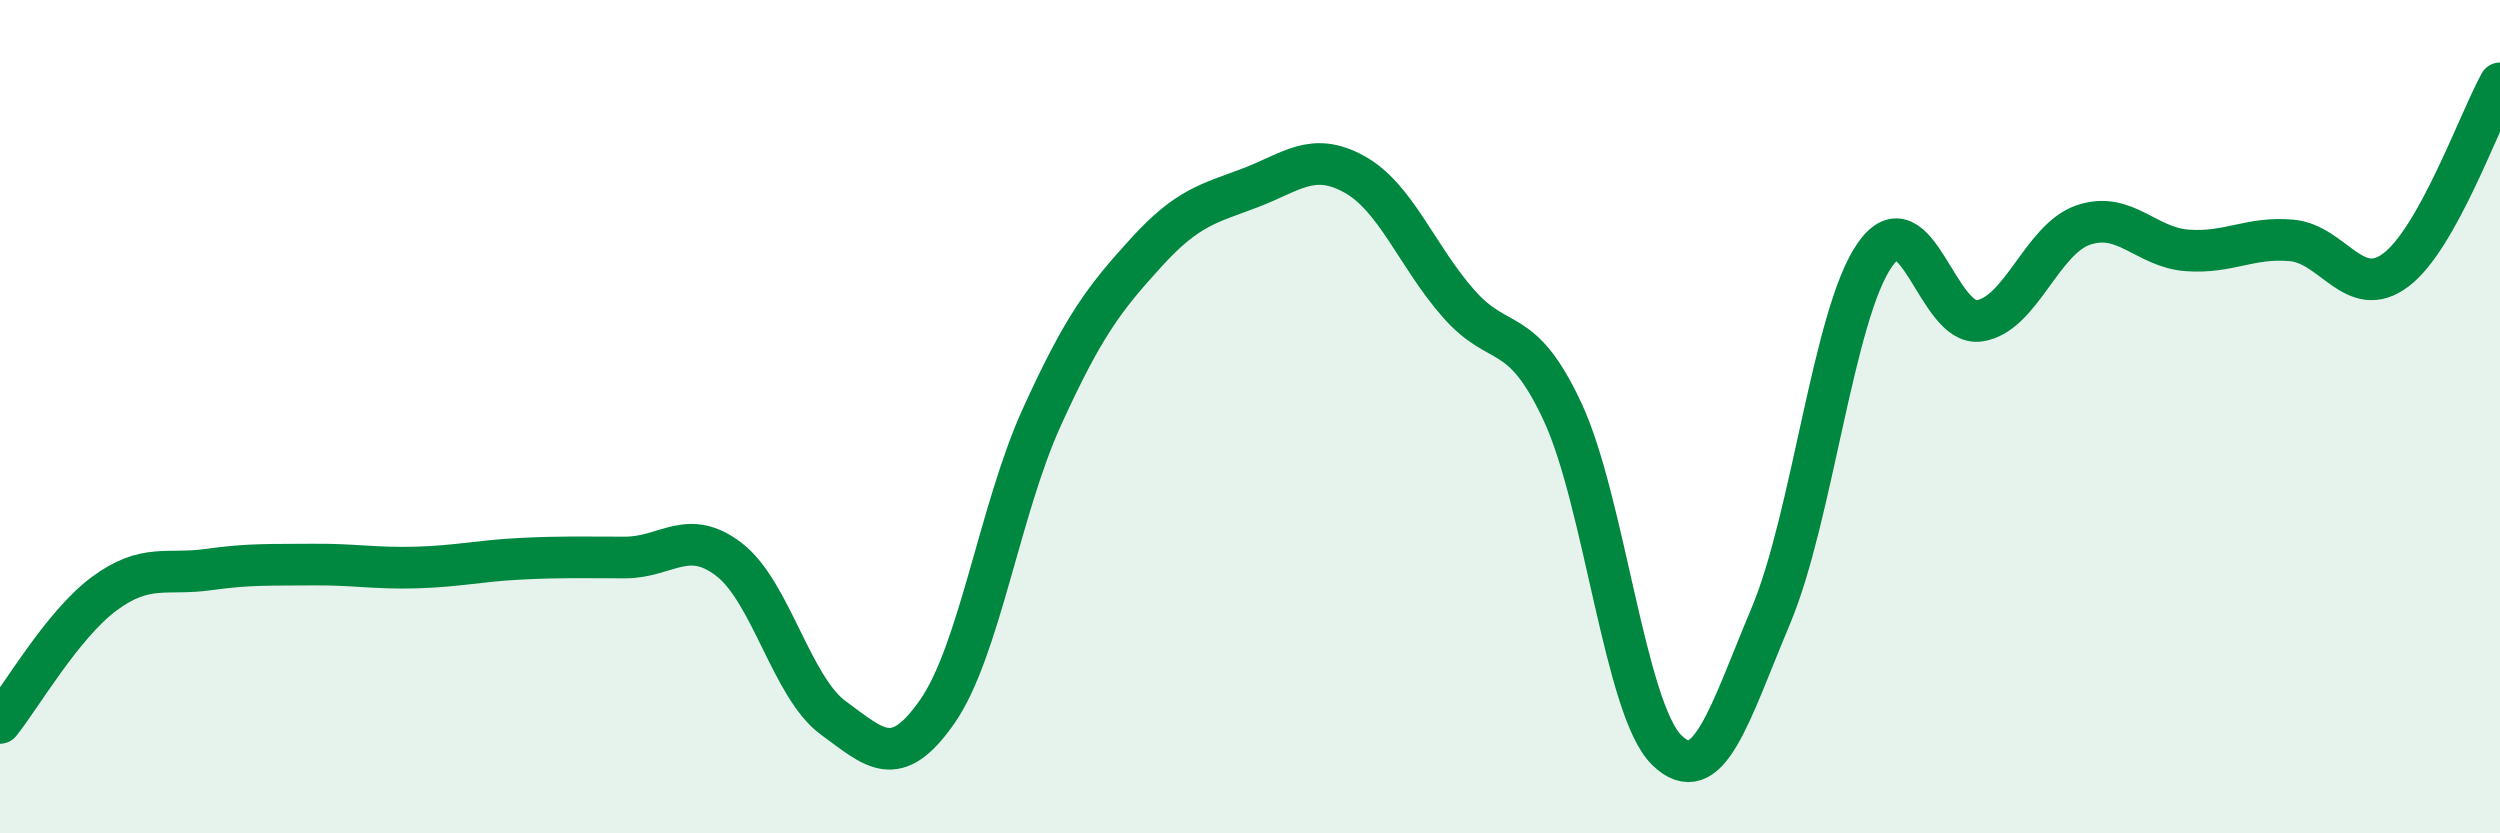 
    <svg width="60" height="20" viewBox="0 0 60 20" xmlns="http://www.w3.org/2000/svg">
      <path
        d="M 0,17.35 C 0.5,16.73 1.5,14.99 2.5,14.25 C 3.5,13.51 4,13.81 5,13.67 C 6,13.53 6.5,13.56 7.5,13.55 C 8.5,13.54 9,13.65 10,13.62 C 11,13.59 11.5,13.46 12.5,13.41 C 13.5,13.36 14,13.38 15,13.38 C 16,13.38 16.5,12.66 17.5,13.43 C 18.5,14.2 19,16.5 20,17.23 C 21,17.96 21.5,18.51 22.5,17.07 C 23.5,15.63 24,12.22 25,10.02 C 26,7.82 26.5,7.17 27.5,6.07 C 28.5,4.97 29,4.89 30,4.51 C 31,4.13 31.5,3.63 32.5,4.18 C 33.5,4.73 34,6.14 35,7.28 C 36,8.42 36.5,7.74 37.5,9.88 C 38.5,12.02 39,17.02 40,18 C 41,18.98 41.5,17.16 42.5,14.78 C 43.5,12.4 44,7.53 45,6.11 C 46,4.69 46.5,7.84 47.5,7.7 C 48.5,7.56 49,5.74 50,5.4 C 51,5.06 51.5,5.94 52.5,6.01 C 53.5,6.08 54,5.68 55,5.77 C 56,5.86 56.5,7.23 57.5,6.48 C 58.5,5.73 59.5,2.9 60,2L60 20L0 20Z"
        fill="#008740"
        opacity="0.1"
        stroke-linecap="round"
        stroke-linejoin="round"
      />
      <path
        d="M 0,17.35 C 0.5,16.73 1.5,14.99 2.5,14.25 C 3.5,13.51 4,13.81 5,13.67 C 6,13.53 6.5,13.56 7.5,13.55 C 8.5,13.54 9,13.65 10,13.62 C 11,13.59 11.5,13.46 12.5,13.41 C 13.5,13.36 14,13.38 15,13.38 C 16,13.38 16.5,12.66 17.5,13.43 C 18.5,14.2 19,16.5 20,17.23 C 21,17.96 21.5,18.51 22.5,17.07 C 23.5,15.63 24,12.22 25,10.02 C 26,7.82 26.5,7.17 27.5,6.07 C 28.5,4.97 29,4.89 30,4.51 C 31,4.13 31.5,3.63 32.5,4.18 C 33.5,4.73 34,6.14 35,7.28 C 36,8.42 36.5,7.74 37.5,9.88 C 38.5,12.02 39,17.02 40,18 C 41,18.98 41.5,17.16 42.5,14.78 C 43.5,12.4 44,7.53 45,6.11 C 46,4.69 46.5,7.84 47.5,7.7 C 48.5,7.56 49,5.74 50,5.4 C 51,5.06 51.5,5.94 52.5,6.01 C 53.5,6.08 54,5.68 55,5.77 C 56,5.86 56.5,7.23 57.5,6.48 C 58.5,5.73 59.5,2.9 60,2"
        stroke="#008740"
        stroke-width="1"
        fill="none"
        stroke-linecap="round"
        stroke-linejoin="round"
      />
    </svg>
  